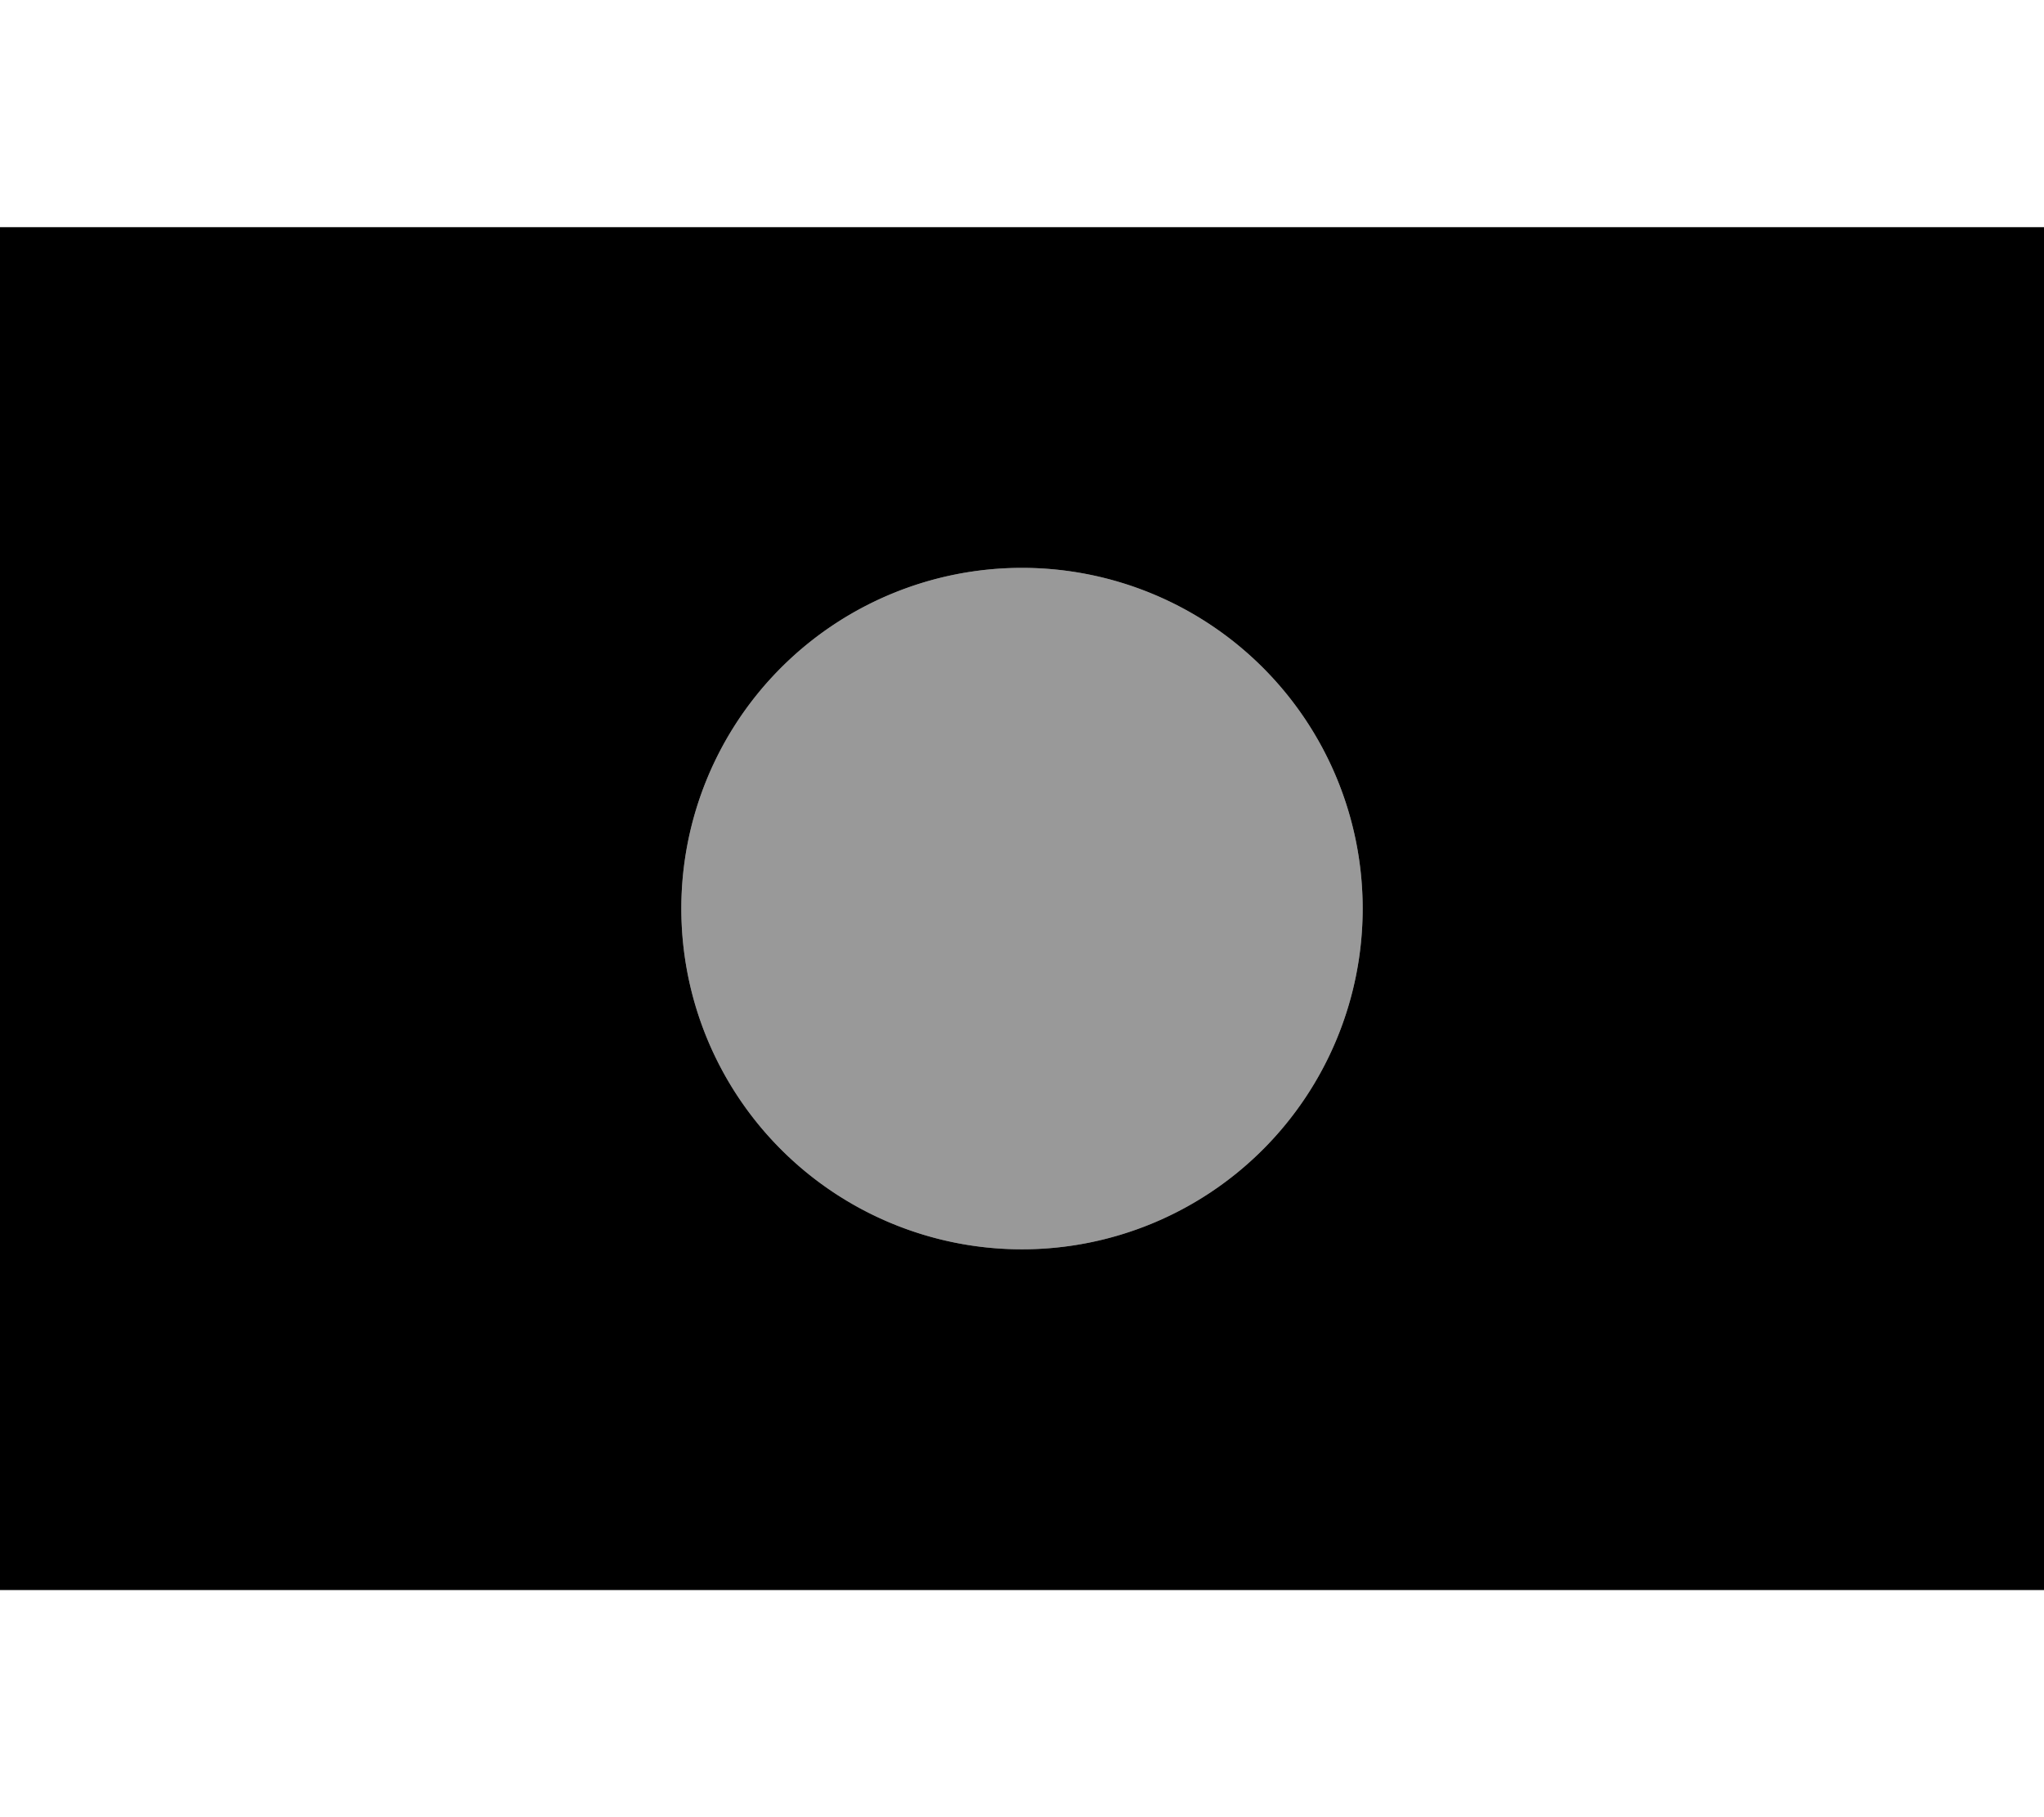 <svg xmlns="http://www.w3.org/2000/svg" viewBox="0 0 576 512"><!--! Font Awesome Pro 6.6.0 by @fontawesome - https://fontawesome.com License - https://fontawesome.com/license (Commercial License) Copyright 2024 Fonticons, Inc. --><path class="fa-secondary" style="fill:inherit;opacity:.4;" d="M192 256a96 96 0 1 0 192 0 96 96 0 1 0 -192 0z"/><path class="fa-primary" style="fill:inherit;opacity:1;" d="M576 64L0 64 0 448l576 0 0-384zM288 160a96 96 0 1 1 0 192 96 96 0 1 1 0-192z"/></svg>
